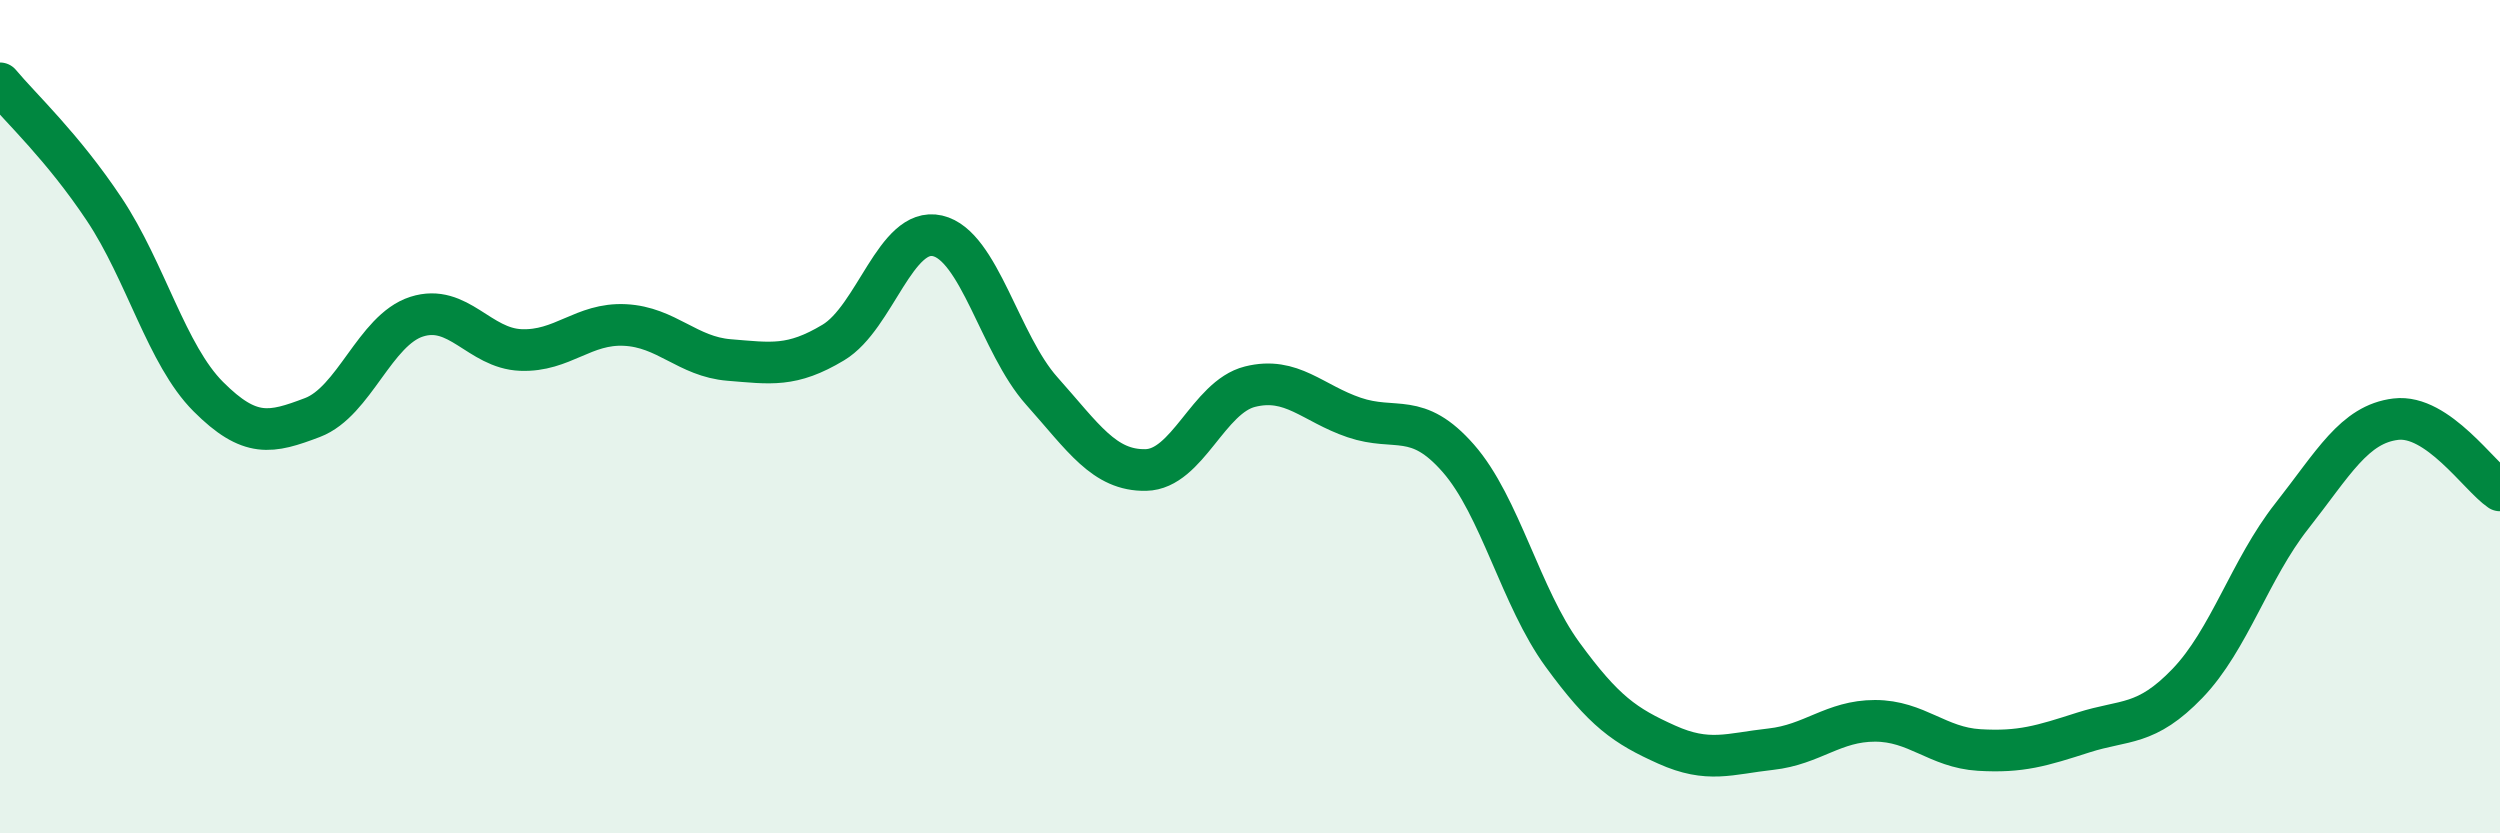 
    <svg width="60" height="20" viewBox="0 0 60 20" xmlns="http://www.w3.org/2000/svg">
      <path
        d="M 0,2 C 0.5,2.6 1.5,3.52 2.5,5.02 C 3.5,6.52 4,8.52 5,9.52 C 6,10.52 6.5,10.4 7.5,10.02 C 8.5,9.64 9,7.92 10,7.6 C 11,7.28 11.5,8.36 12.5,8.4 C 13.5,8.44 14,7.75 15,7.8 C 16,7.85 16.5,8.56 17.5,8.64 C 18.5,8.72 19,8.82 20,8.22 C 21,7.62 21.5,5.43 22.5,5.66 C 23.5,5.89 24,8.26 25,9.38 C 26,10.5 26.5,11.3 27.5,11.28 C 28.5,11.26 29,9.53 30,9.28 C 31,9.03 31.5,9.68 32.5,10.02 C 33.5,10.36 34,9.86 35,11 C 36,12.14 36.5,14.34 37.5,15.71 C 38.5,17.08 39,17.42 40,17.87 C 41,18.32 41.5,18.09 42.5,17.98 C 43.5,17.87 44,17.3 45,17.3 C 46,17.3 46.5,17.94 47.5,18 C 48.5,18.06 49,17.9 50,17.58 C 51,17.26 51.5,17.44 52.5,16.4 C 53.5,15.36 54,13.66 55,12.39 C 56,11.12 56.5,10.18 57.5,10.06 C 58.5,9.94 59.5,11.43 60,11.77L60 20L0 20Z"
        fill="#008740"
        opacity="0.1"
        stroke-linecap="round"
        stroke-linejoin="round"
      />
      <path
        d="M 0,2 C 0.5,2.6 1.5,3.52 2.5,5.02 C 3.5,6.52 4,8.52 5,9.52 C 6,10.52 6.5,10.4 7.5,10.02 C 8.5,9.64 9,7.92 10,7.6 C 11,7.28 11.5,8.36 12.5,8.4 C 13.5,8.44 14,7.75 15,7.8 C 16,7.85 16.5,8.56 17.5,8.64 C 18.5,8.72 19,8.82 20,8.22 C 21,7.62 21.5,5.43 22.5,5.66 C 23.5,5.89 24,8.26 25,9.38 C 26,10.5 26.5,11.3 27.5,11.28 C 28.5,11.26 29,9.53 30,9.28 C 31,9.03 31.5,9.68 32.5,10.02 C 33.5,10.36 34,9.86 35,11 C 36,12.14 36.5,14.34 37.5,15.71 C 38.5,17.08 39,17.42 40,17.87 C 41,18.32 41.5,18.09 42.5,17.98 C 43.5,17.87 44,17.3 45,17.3 C 46,17.3 46.5,17.94 47.5,18 C 48.5,18.06 49,17.9 50,17.58 C 51,17.26 51.5,17.44 52.5,16.4 C 53.5,15.36 54,13.66 55,12.39 C 56,11.12 56.5,10.18 57.5,10.06 C 58.5,9.94 59.5,11.43 60,11.77"
        stroke="#008740"
        stroke-width="1"
        fill="none"
        stroke-linecap="round"
        stroke-linejoin="round"
      />
    </svg>
  